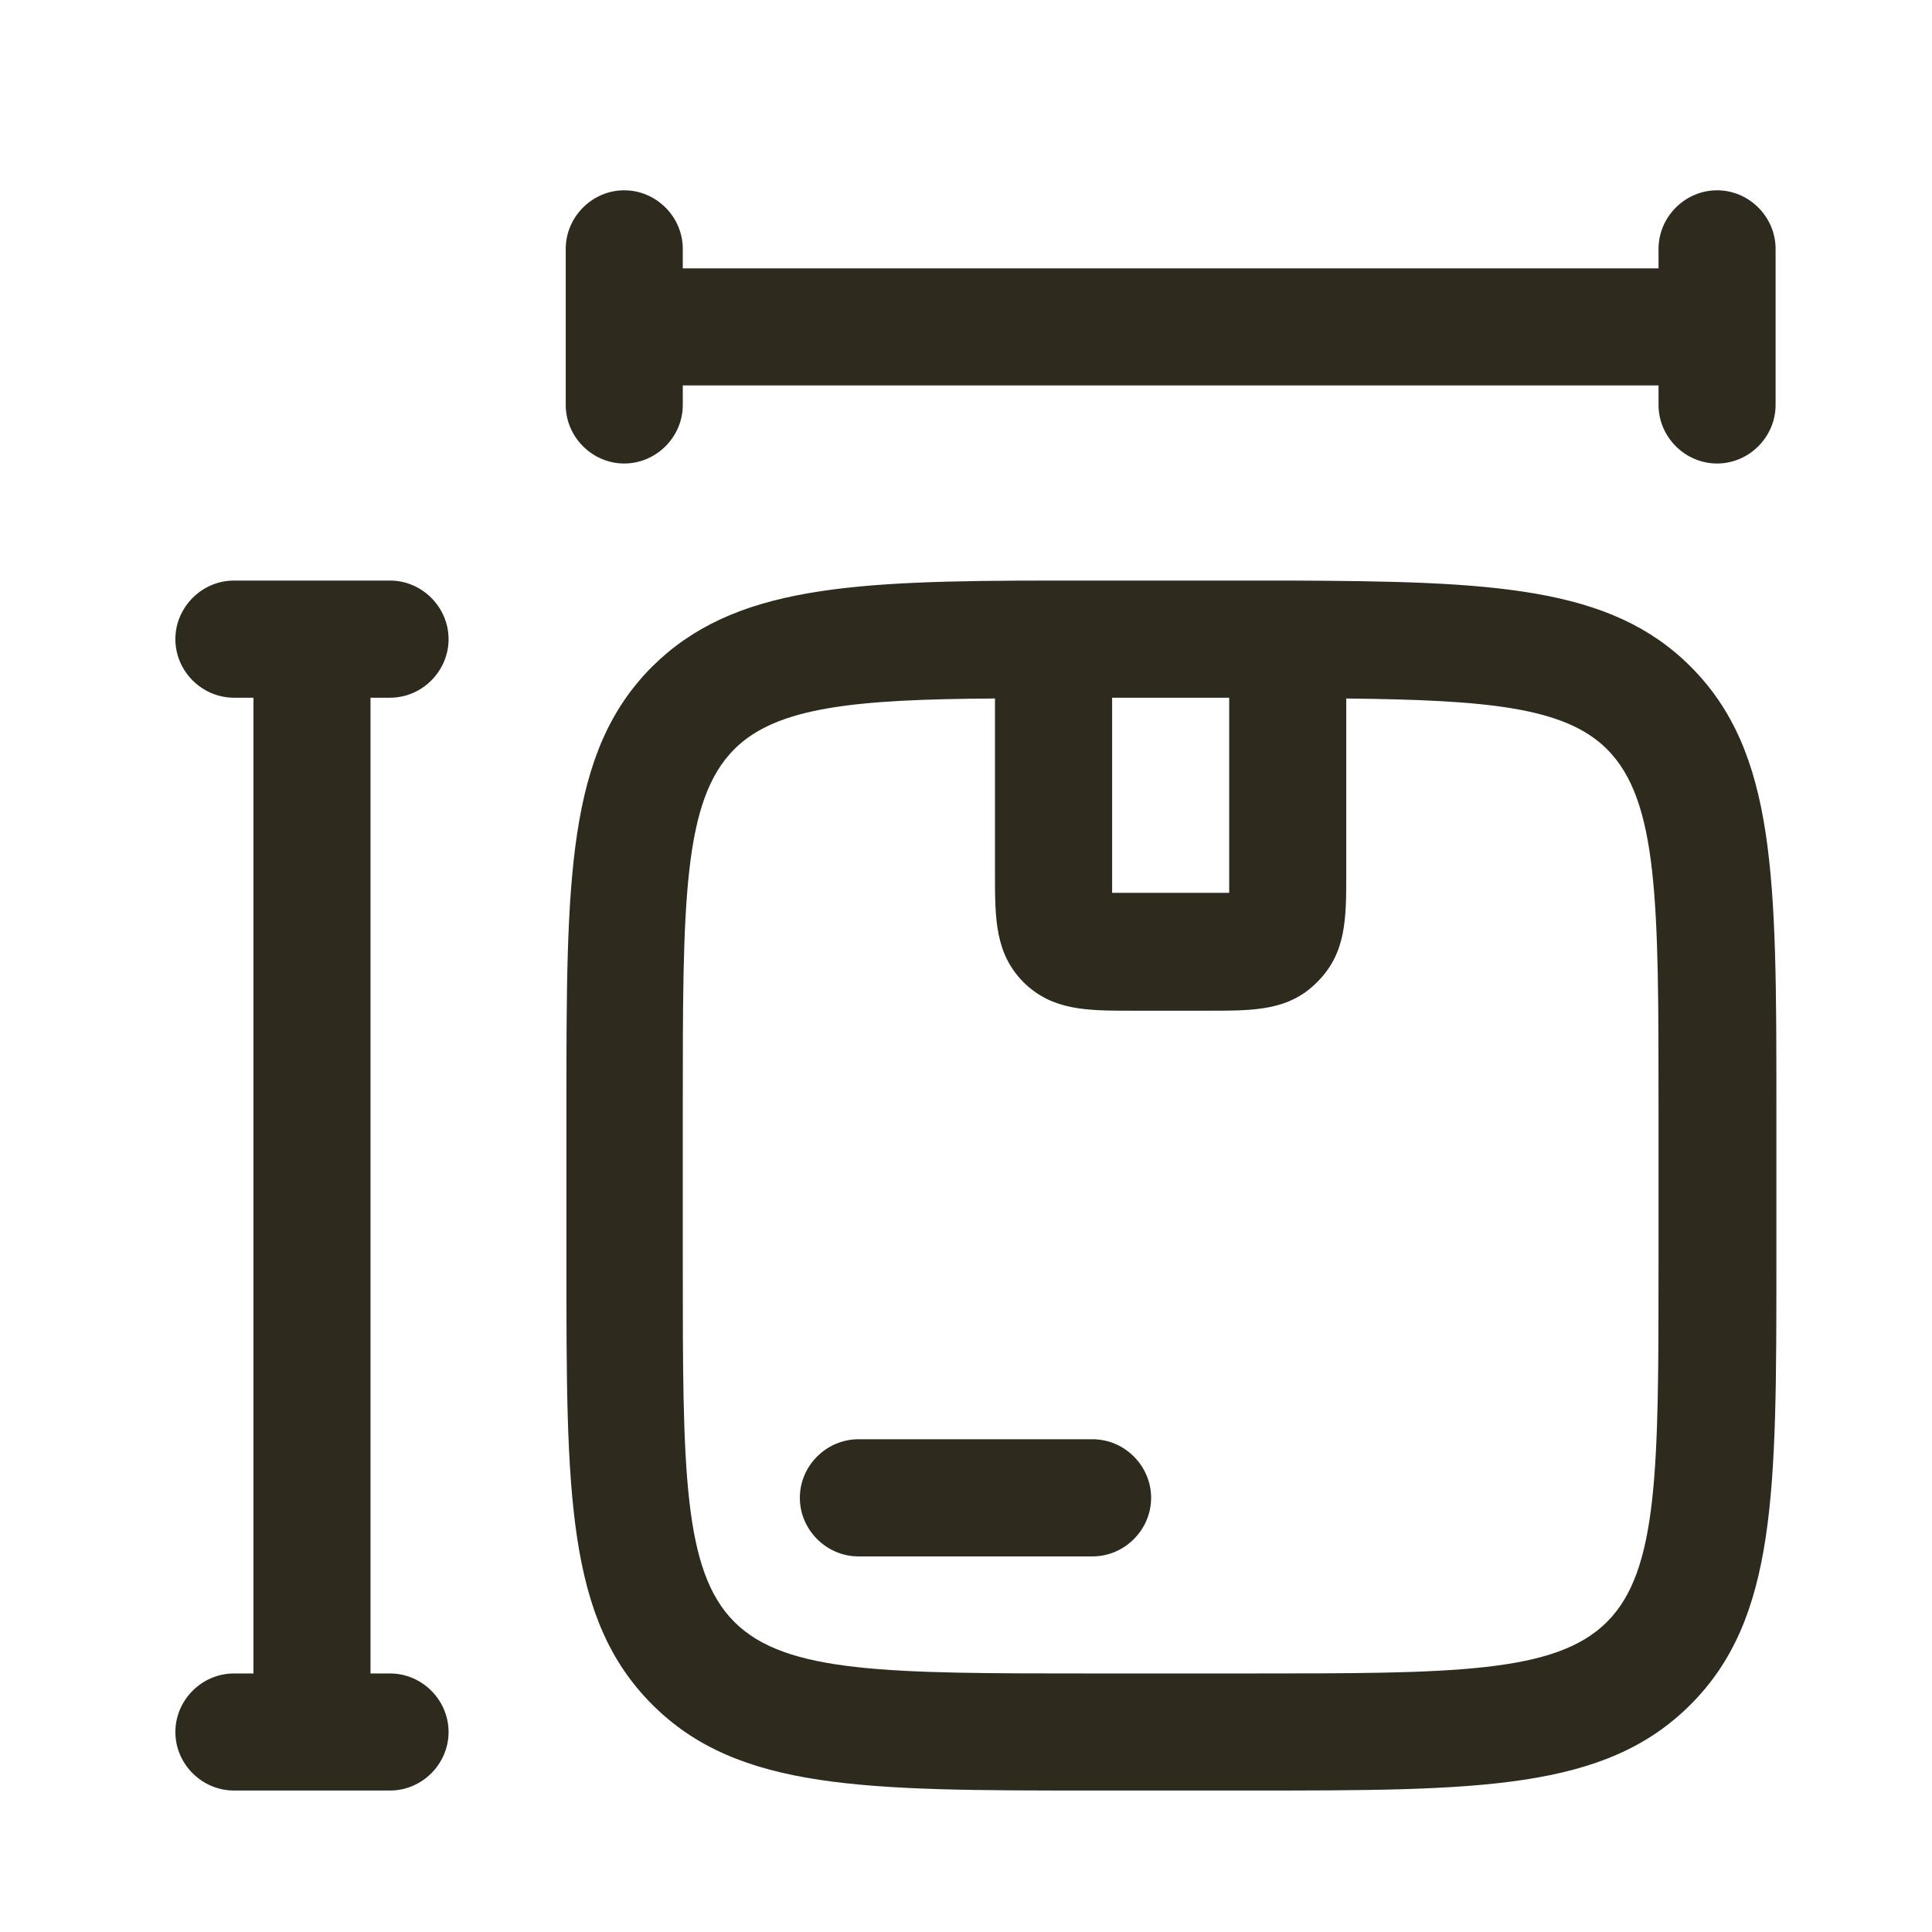 <svg width="22" height="22" viewBox="0 0 22 22" fill="none" xmlns="http://www.w3.org/2000/svg">
<path fill-rule="evenodd" clip-rule="evenodd" d="M19.553 2.167C19.188 2.167 18.886 2.469 18.886 2.834V3.056H7.775V2.834C7.775 2.469 7.473 2.167 7.108 2.167C6.744 2.167 6.442 2.469 6.442 2.834V4.611C6.442 4.976 6.744 5.278 7.108 5.278C7.473 5.278 7.775 4.976 7.775 4.611V4.389H18.886V4.611C18.886 4.976 19.188 5.278 19.553 5.278C19.917 5.278 20.219 4.976 20.219 4.611V2.834C20.219 2.469 19.917 2.167 19.553 2.167ZM12.006 6.611H14.673C16.993 6.62 18.335 6.674 19.25 7.589C20.228 8.567 20.228 9.998 20.228 12.611V14.389C20.228 16.994 20.228 18.434 19.25 19.411C18.273 20.389 16.841 20.389 14.228 20.389H12.45C9.846 20.389 8.406 20.389 7.428 19.411C6.45 18.434 6.45 17.003 6.45 14.389V12.611C6.45 10.007 6.45 8.567 7.428 7.589C8.353 6.674 9.686 6.611 12.006 6.611ZM13.997 7.945H12.664V10.167H13.997V7.945ZM18.299 18.469C18.886 17.883 18.886 16.718 18.886 14.389V12.611C18.886 10.283 18.886 9.118 18.299 8.531C17.819 8.051 16.93 7.971 15.33 7.954V9.954C15.33 10.46 15.33 10.851 15.002 11.18C14.681 11.509 14.281 11.509 13.775 11.509H12.886C12.379 11.509 11.988 11.509 11.659 11.189C11.33 10.86 11.33 10.46 11.33 9.954V7.954C9.73 7.963 8.842 8.051 8.362 8.531C7.775 9.118 7.775 10.283 7.775 12.611V14.389C7.775 16.718 7.775 17.883 8.362 18.469C8.948 19.056 10.113 19.056 12.441 19.056H14.219C16.548 19.056 17.713 19.056 18.299 18.469ZM9.775 16.389H12.441C12.806 16.389 13.108 16.691 13.108 17.056C13.108 17.42 12.806 17.723 12.441 17.723H9.775C9.41 17.723 9.108 17.42 9.108 17.056C9.108 16.691 9.41 16.389 9.775 16.389ZM5.108 7.278C5.108 7.643 4.806 7.945 4.442 7.945H4.219V19.056H4.442C4.806 19.056 5.108 19.358 5.108 19.723C5.108 20.087 4.806 20.389 4.442 20.389H2.664C2.299 20.389 1.997 20.087 1.997 19.723C1.997 19.358 2.299 19.056 2.664 19.056H2.886V7.945H2.664C2.299 7.945 1.997 7.643 1.997 7.278C1.997 6.914 2.299 6.611 2.664 6.611H4.442C4.806 6.611 5.108 6.914 5.108 7.278Z" fill="#2F2A1E"/>
</svg>
